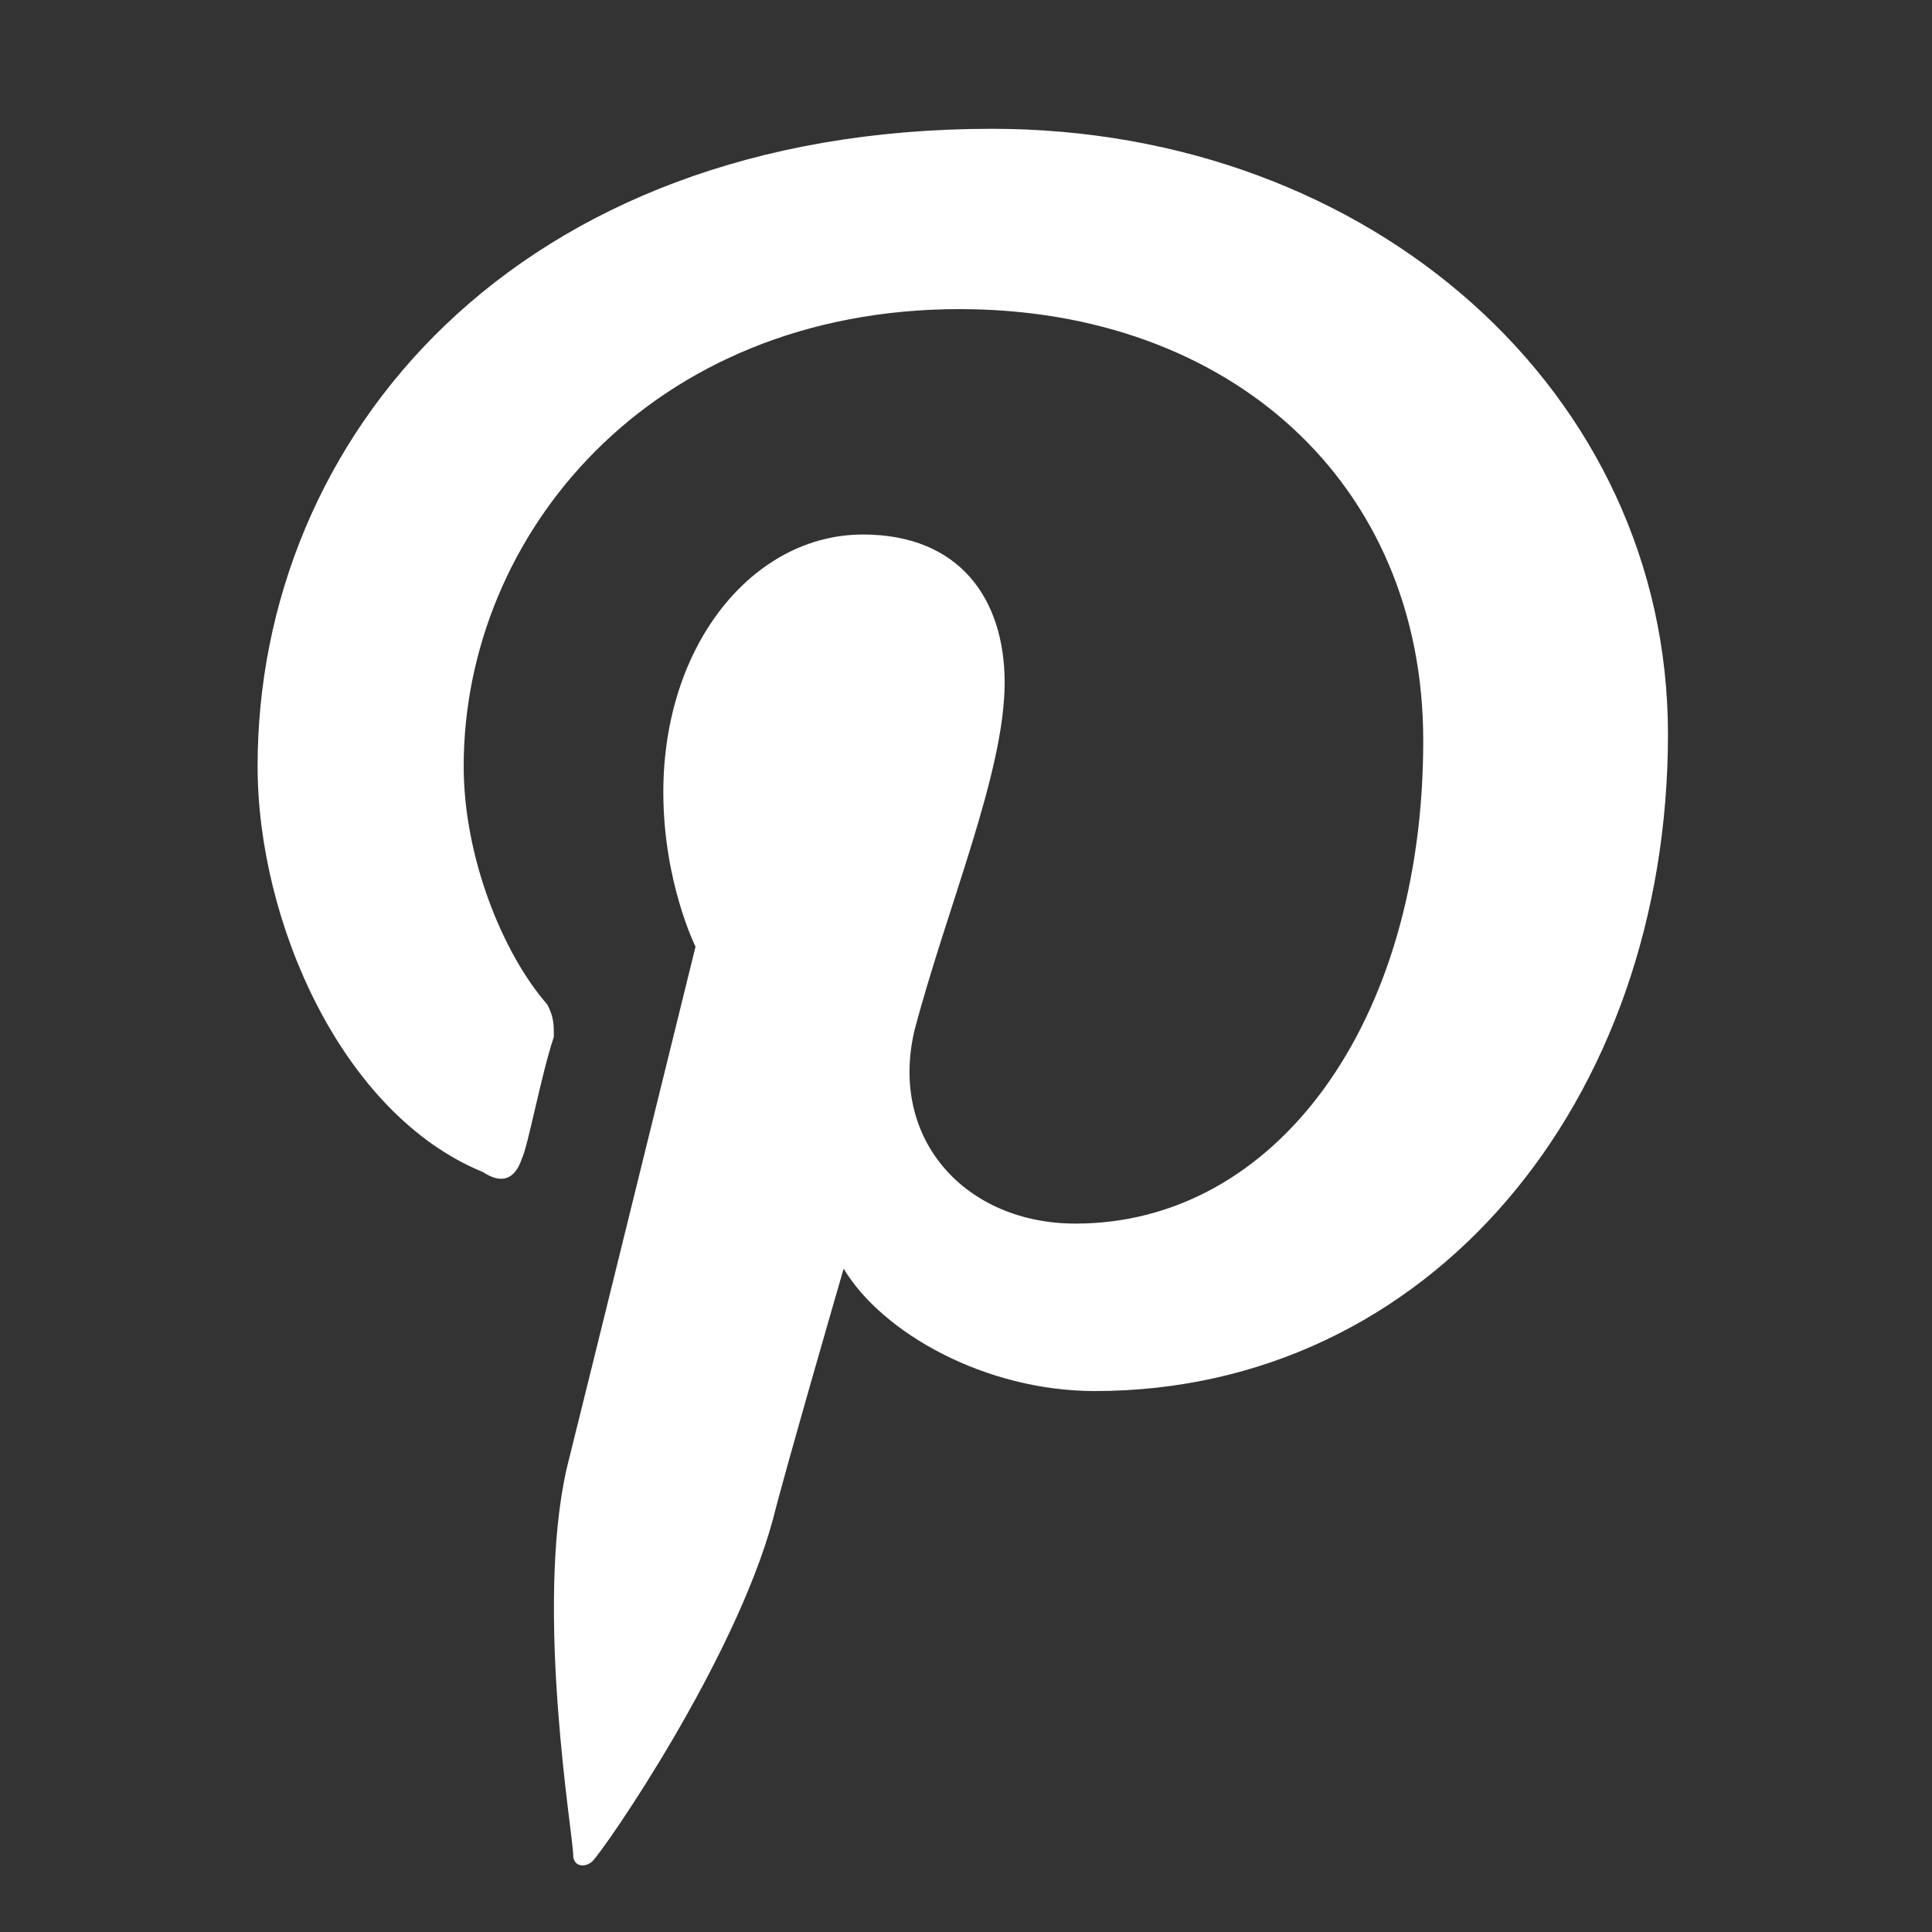 <?xml version="1.0" encoding="utf-8"?>
<!-- Generator: Adobe Illustrator 22.0.1, SVG Export Plug-In . SVG Version: 6.00 Build 0)  -->
<svg version="1.1" id="Capa_1" xmlns="http://www.w3.org/2000/svg" xmlns:xlink="http://www.w3.org/1999/xlink" x="0px" y="0px"
	 viewBox="0 0 30 30" style="enable-background:new 0 0 30 30;" xml:space="preserve">
<rect x="0" y="0" width="30" height="30" fill="#333333" stroke="none"/>
<style type="text/css">
	.st0{fill:#FFFFFF;}
</style>
<g>
	<g>
		<path class="st0" d="M15.4,2C8,2,4,6.8,4,11.9c0,2.4,1.3,5.4,3.5,6.3C7.8,18.4,8,18.3,8.1,18c0.1-0.2,0.3-1.3,0.5-1.9
			c0-0.2,0-0.3-0.1-0.5c-0.7-0.8-1.3-2.3-1.3-3.7c0-3.6,2.9-7.1,7.7-7.1c4.2,0,7.2,2.7,7.2,6.7c0,4.4-2.3,7.5-5.4,7.5
			c-1.7,0-2.9-1.3-2.5-3c0.5-1.9,1.4-4,1.4-5.4c0-1.3-0.7-2.3-2.2-2.3c-1.7,0-3.1,1.7-3.1,4c0,1.4,0.5,2.4,0.5,2.4s-1.7,6.9-2,8.1
			c-0.5,2.2,0.1,5.7,0.1,6c0,0.2,0.2,0.2,0.3,0.1c0.2-0.2,2.2-3.1,2.8-5.3c0.2-0.8,1.1-3.9,1.1-3.9c0.6,1,2.2,1.9,3.9,1.9
			c5.2,0,8.9-4.5,8.9-10.2C25.9,6.1,21.3,2,15.4,2z"/>
	</g>
</g>
</svg>
